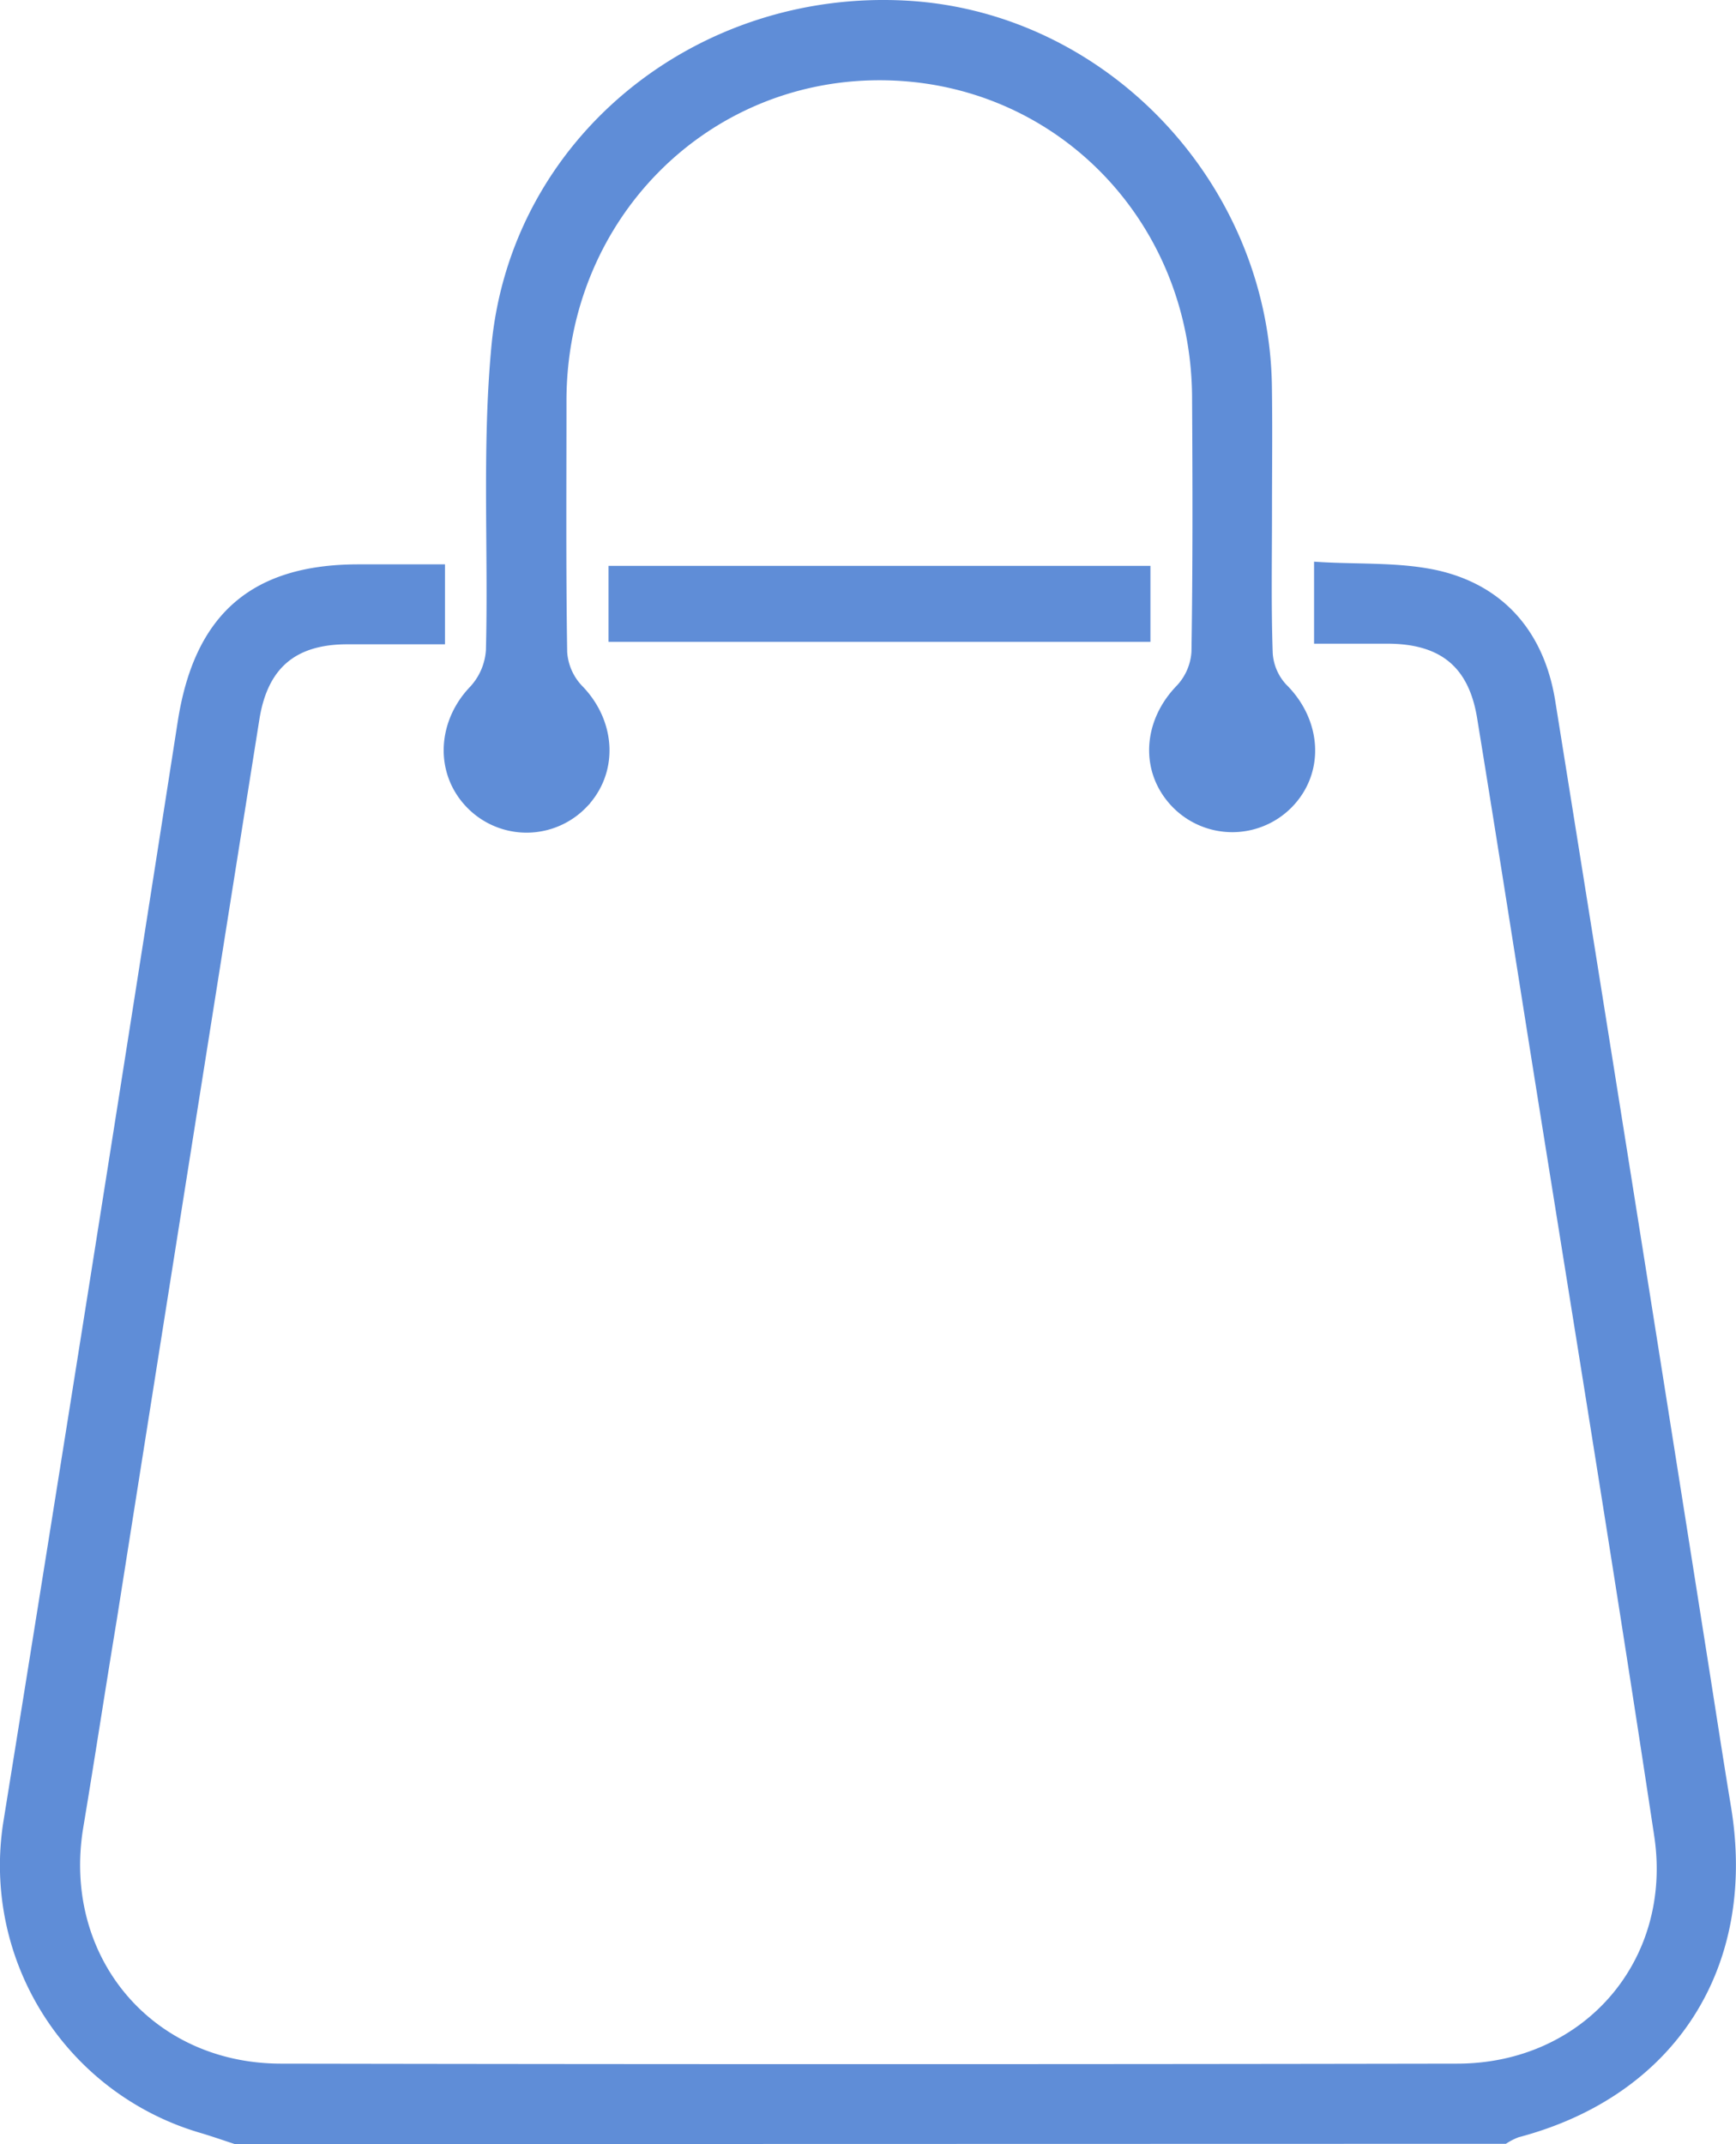 <svg xmlns="http://www.w3.org/2000/svg" viewBox="0 0 170.91 211.05"><defs><style>.cls-1{fill:#5f8dd7;stroke:#5f8dd7;stroke-miterlimit:10;}</style></defs><g id="Layer_2" data-name="Layer 2"><g id="Layer_1-2" data-name="Layer 1"><path class="cls-1" d="M23.2,210.55c-1.18-.39-2.36-.8-3.56-1.15A26.93,26.93,0,0,1,.84,179.31Q9.56,125.21,18,71.05c1.61-10.25,7-15,17.31-15h8v6.87c-3.14,0-6.12,0-9.11,0-5.38,0-8.32,2.53-9.16,7.83Q18,115.05,11,159.39C9.87,166.21,8.84,173,7.7,179.83c-2.13,12.88,6.84,23.77,19.93,23.8q57.9.1,115.82,0c12.73,0,21.81-10.39,19.9-23-4-26.52-8.35-53-12.56-79.48-1.61-10.17-3.21-20.35-4.87-30.52-.85-5.27-3.81-7.72-9.19-7.77-2.22,0-4.44,0-6.86,0V55.82c4,.24,7.91,0,11.6.82,6.4,1.47,10.12,6,11.15,12.43q7.41,46.2,14.7,92.42c.87,5.47,1.7,10.95,2.6,16.41,2.59,15.58-5.38,28-20.57,32a6.84,6.84,0,0,0-1.24.62Z"></path><path class="cls-1" d="M124.73,50.31c0,4.66-.09,9.33.07,14a5.53,5.53,0,0,0,1.46,3.41c3.37,3.32,3.68,8.26.51,11.44a7.72,7.72,0,0,1-11-.1c-3.07-3.19-2.76-7.94.46-11.24a5.87,5.87,0,0,0,1.57-3.65c.13-8.35.11-16.71.06-25.07C117.77,21.31,104,7.4,86.59,7.4s-31.29,14.05-31.32,32c0,8.27-.06,16.53.07,24.79a5.83,5.83,0,0,0,1.58,3.64c3.2,3.25,3.51,8.07.48,11.25a7.68,7.68,0,0,1-11,.12c-3.11-3.12-2.88-8,.25-11.26A6.38,6.38,0,0,0,48.34,64c.25-10-.4-20.07.55-30C50.83,13.84,68.82-.64,89.36.57c19.37,1.15,35.1,17.8,35.36,37.49C124.78,42.14,124.73,46.22,124.73,50.31Z"></path><path class="cls-1" d="M60.41,62.68V56.2h52.35v6.48Z"></path></g></g></svg>